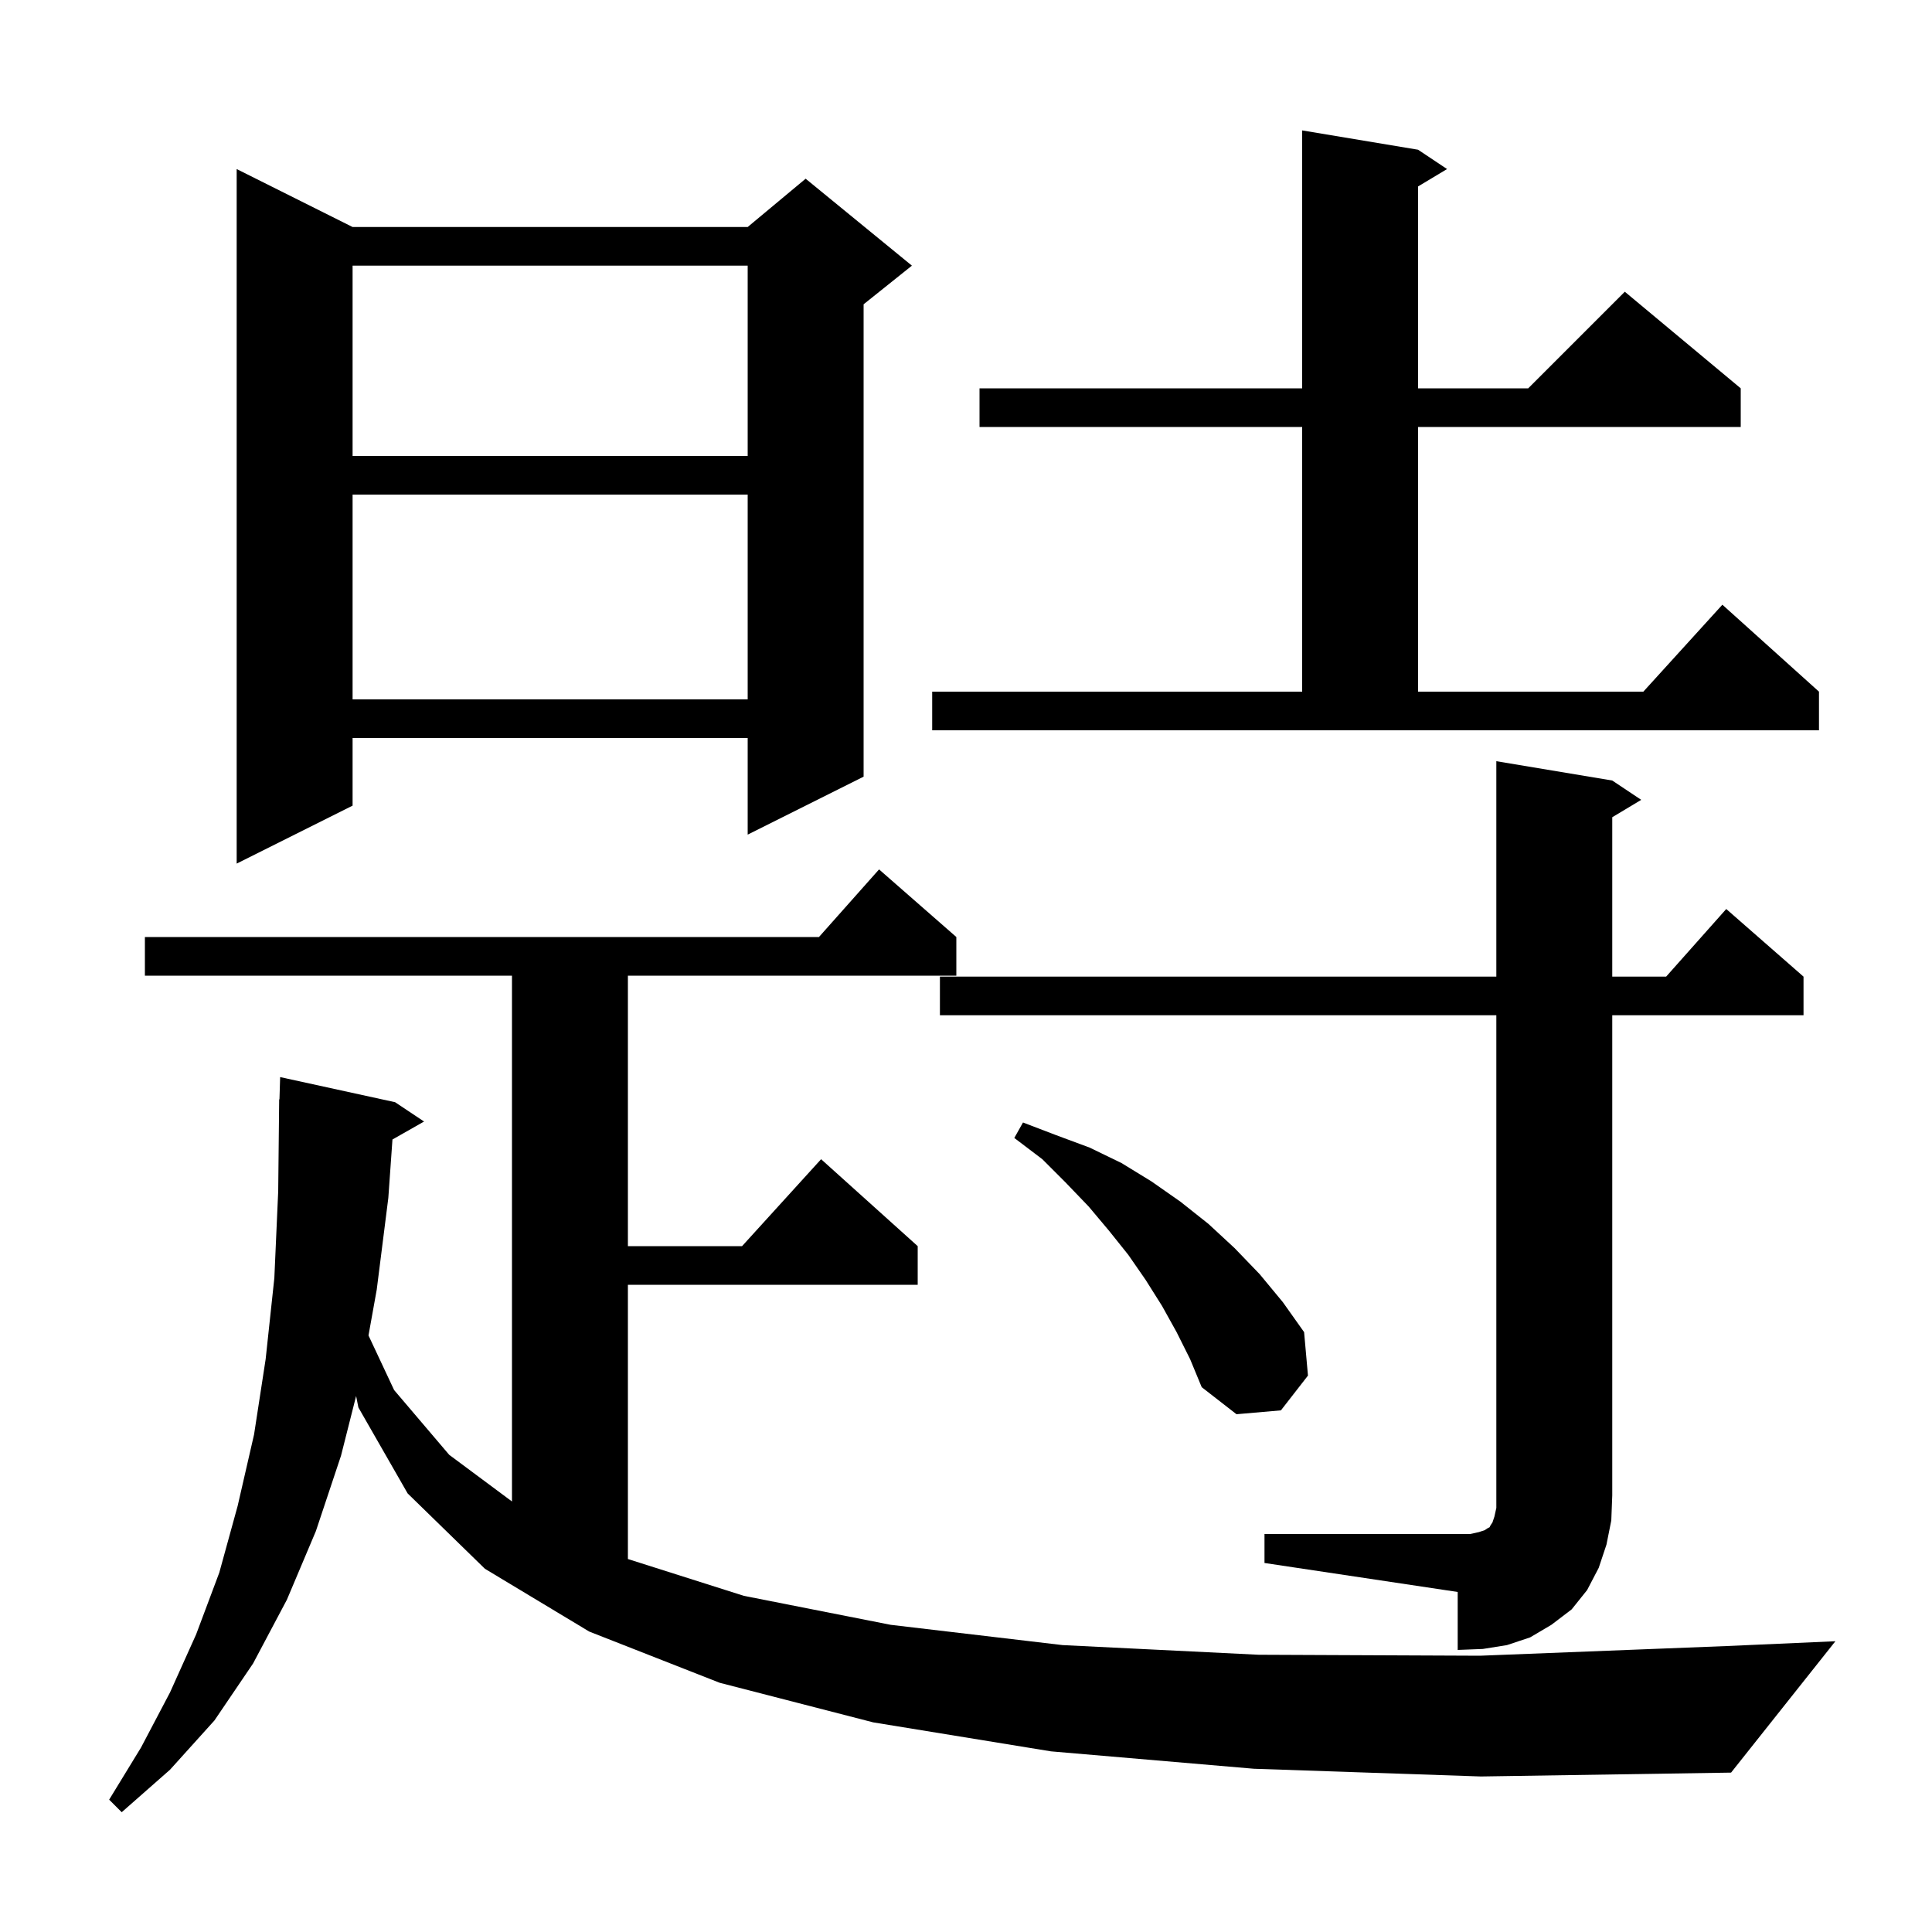 <svg xmlns="http://www.w3.org/2000/svg" xmlns:xlink="http://www.w3.org/1999/xlink" version="1.1" baseProfile="full" viewBox="0 0 200 200" width="200" height="200"><g fill="currentColor"><path d="M 129.8 183.1 L 108.8 181.3 L 90.4 178.3 L 74.5 174.2 L 61.0 168.9 L 50.2 162.4 L 42.2 154.6 L 37.1 145.7 L 36.865 144.514 L 35.3 150.7 L 32.7 158.5 L 29.7 165.6 L 26.2 172.2 L 22.2 178.1 L 17.6 183.2 L 12.6 187.6 L 11.3 186.3 L 14.6 180.9 L 17.6 175.2 L 20.3 169.2 L 22.7 162.8 L 24.6 155.9 L 26.3 148.5 L 27.5 140.7 L 28.4 132.3 L 28.8 123.3 L 28.9 113.8 L 28.93 113.801 L 29.0 111.5 L 40.9 114.1 L 43.9 116.1 L 40.627 117.961 L 40.2 124.0 L 39.0 133.5 L 38.147 138.245 L 40.8 143.9 L 46.5 150.6 L 53.0 155.433 L 53.0 101.0 L 15.0 101.0 L 15.0 97.0 L 84.778 97.0 L 91.0 90.0 L 99.0 97.0 L 99.0 101.0 L 65.0 101.0 L 65.0 129.0 L 76.818 129.0 L 85.0 120.0 L 95.0 129.0 L 95.0 133.0 L 65.0 133.0 L 65.0 161.39 L 77.0 165.2 L 92.2 168.2 L 110.0 170.3 L 130.3 171.3 L 153.2 171.4 L 178.7 170.4 L 190.0 169.9 L 179.2 183.5 L 153.3 183.9 Z M 130.9 158.8 L 152.2 158.8 L 153.1 158.6 L 153.7 158.4 L 154.0 158.2 L 154.2 158.1 L 154.3 157.9 L 154.5 157.6 L 154.7 157.0 L 154.9 156.1 L 154.9 105.1 L 97.3 105.1 L 97.3 101.1 L 154.9 101.1 L 154.9 78.8 L 166.9 80.8 L 169.9 82.8 L 166.9 84.6 L 166.9 101.1 L 172.478 101.1 L 178.7 94.1 L 186.7 101.1 L 186.7 105.1 L 166.9 105.1 L 166.9 154.8 L 166.8 157.4 L 166.3 159.9 L 165.5 162.3 L 164.3 164.6 L 162.7 166.6 L 160.6 168.2 L 158.4 169.5 L 156.0 170.3 L 153.5 170.7 L 150.9 170.8 L 150.9 164.8 L 130.9 161.8 Z M 121.8 137.9 L 120.3 135.2 L 118.6 132.5 L 116.8 129.9 L 114.8 127.4 L 112.7 124.9 L 110.3 122.4 L 107.9 120.0 L 105.0 117.8 L 105.9 116.2 L 109.3 117.5 L 112.8 118.8 L 116.1 120.4 L 119.2 122.3 L 122.2 124.4 L 125.1 126.7 L 127.8 129.2 L 130.4 131.9 L 132.8 134.8 L 135.0 137.9 L 135.4 142.4 L 132.6 146.0 L 128.0 146.4 L 124.4 143.6 L 123.2 140.7 Z M 36.5 23.5 L 77.4 23.5 L 83.4 18.5 L 94.4 27.5 L 89.4 31.5 L 89.4 80.4 L 77.4 86.4 L 77.4 76.4 L 36.5 76.4 L 36.5 83.4 L 24.5 89.4 L 24.5 17.5 Z M 96.5 71.6 L 134.8 71.6 L 134.8 44.2 L 101.4 44.2 L 101.4 40.2 L 134.8 40.2 L 134.8 13.5 L 146.8 15.5 L 149.8 17.5 L 146.8 19.3 L 146.8 40.2 L 158.2 40.2 L 168.2 30.2 L 180.2 40.2 L 180.2 44.2 L 146.8 44.2 L 146.8 71.6 L 170.118 71.6 L 178.3 62.6 L 188.3 71.6 L 188.3 75.6 L 96.5 75.6 Z M 36.5 51.2 L 36.5 72.4 L 77.4 72.4 L 77.4 51.2 Z M 36.5 27.5 L 36.5 47.2 L 77.4 47.2 L 77.4 27.5 Z "/></g></svg>